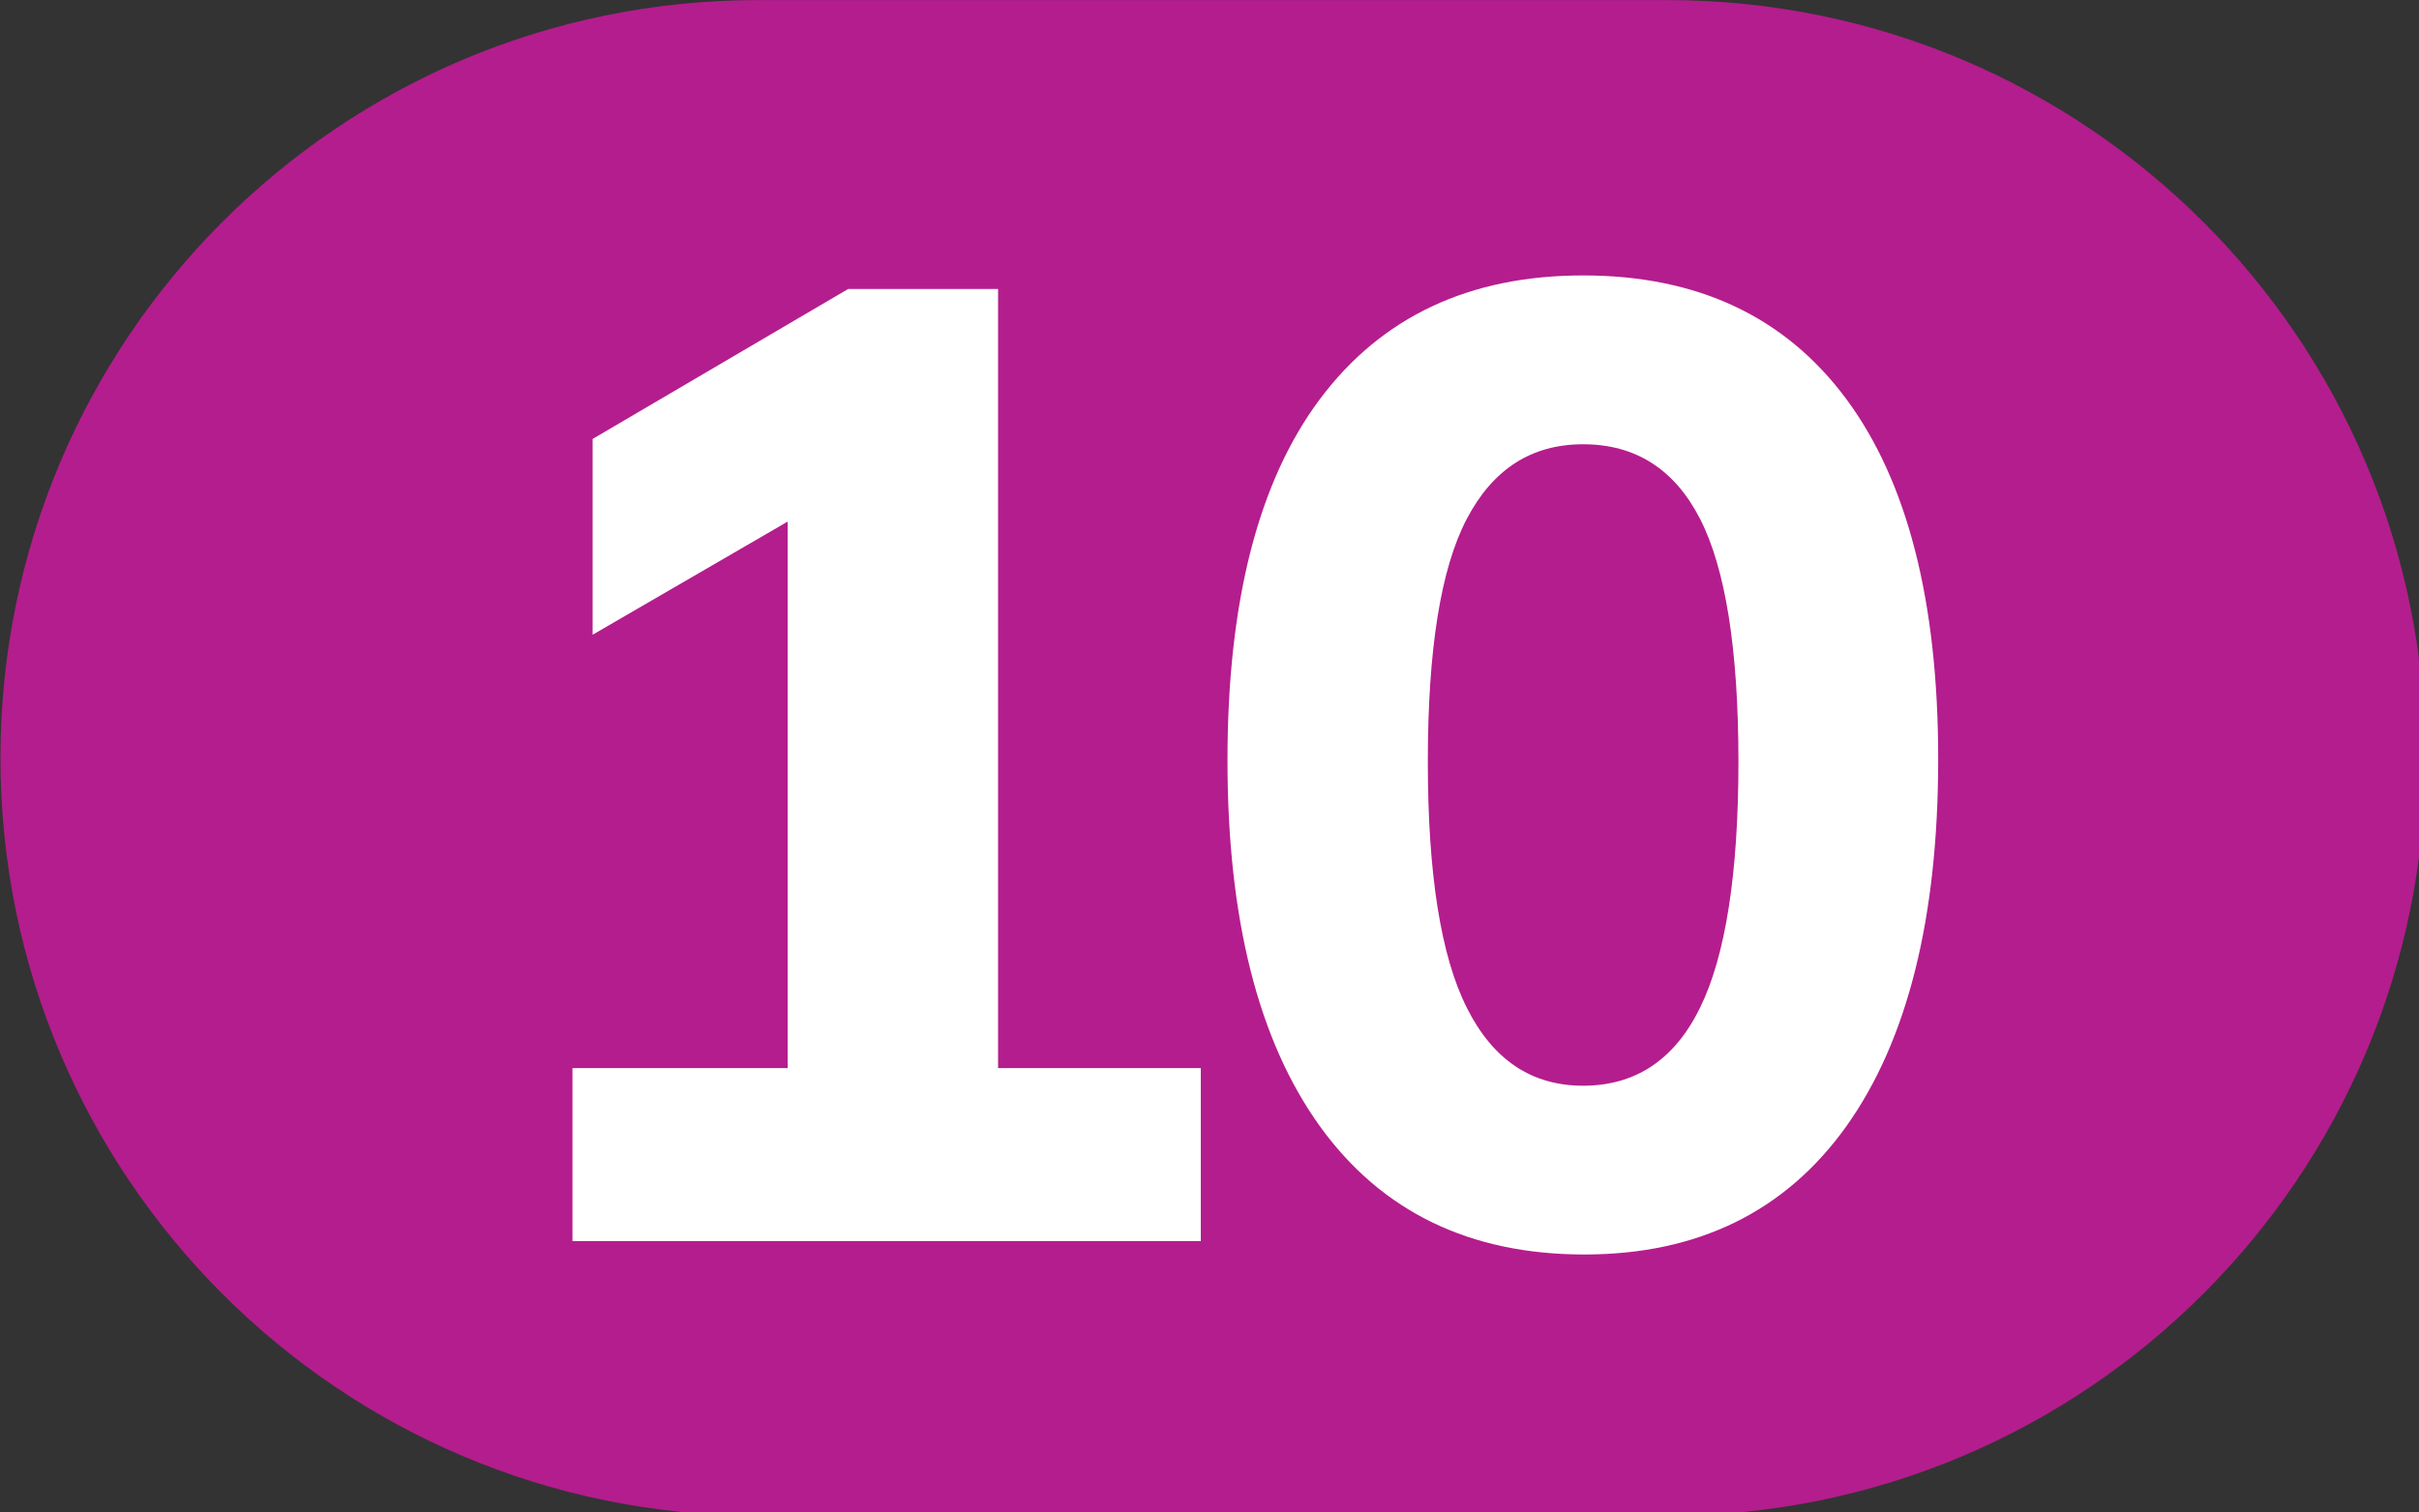 <?xml version="1.0" encoding="UTF-8" standalone="no"?>
<svg
   id="Calque_1"
   data-name="Calque 1"
   viewBox="0 0 204 127.56"
   version="1.1"
   sodipodi:docname="10.svg"
   inkscape:version="1.1.1 (3bf5ae0d25, 2021-09-20)"
   width="204"
   height="127.56"
   xmlns:inkscape="http://www.inkscape.org/namespaces/inkscape"
   xmlns:sodipodi="http://sodipodi.sourceforge.net/DTD/sodipodi-0.dtd"
   xmlns="http://www.w3.org/2000/svg"
   xmlns:svg="http://www.w3.org/2000/svg">
  <rect x="0" y="0" width="204" height="127.56" fill="#333333" stroke="none"/>
  <sodipodi:namedview
     id="namedview23"
     pagecolor="#ffffff"
     bordercolor="#666666"
     borderopacity="1.0"
     inkscape:pageshadow="2"
     inkscape:pageopacity="0.0"
     inkscape:pagecheckerboard="0"
     showgrid="false"
     inkscape:zoom="4"
     inkscape:cx="104.625"
     inkscape:cy="45.625"
     inkscape:window-width="1920"
     inkscape:window-height="1017"
     inkscape:window-x="-8"
     inkscape:window-y="-8"
     inkscape:window-maximized="1"
     inkscape:current-layer="Calque_1"
     width="200px" />
  <defs
     id="defs4">
    <style
       id="style2">.cls-1{fill:#f5a25f;}.cls-2{fill:#25303b;}.cls-3{fill:none;stroke:#1d1d1b;stroke-miterlimit:10;stroke-width:0.1px;stroke-dasharray:1.2;}</style>
  </defs>
  <path
     d="M 140.608,127.859 H 63.925 c -35.292,0 -63.886,-28.624 -63.886,-63.931 0,-35.312 28.594,-63.921 63.886,-63.921 h 76.683 c 35.292,0 63.936,28.609 63.936,63.921 0,35.307 -28.644,63.931 -63.936,63.931"
     style="fill:#b41d8d;fill-opacity:1;fill-rule:nonzero;stroke:none;stroke-width:0.5"
     id="path28412" />
  <path
     d="M 48.278,104.685 V 90.098 H 66.424 V 39.184 h 8.298 L 49.978,53.541 V 37.025 L 71.523,24.378 h 12.647 v 65.72 h 17.096 v 14.587"
     style="fill:#ffffff;fill-opacity:1;fill-rule:nonzero;stroke:none;stroke-width:0.5"
     id="path28414" />
  <path
     d="m 133.509,91.583 c 4.399,0 7.698,-2.179 9.848,-6.554 2.15,-4.359 3.249,-11.287 3.249,-20.785 0,-9.498 -1.1,-16.321 -3.249,-20.5 -2.15,-4.179 -5.449,-6.269 -9.848,-6.269 -4.349,0 -7.598,2.09 -9.798,6.269 -2.2,4.179 -3.299,11.003 -3.299,20.5 0,9.498 1.1,16.426 3.299,20.785 2.2,4.374 5.449,6.554 9.798,6.554 m 0.1,14.237 c -9.648,0 -17.096,-3.604 -22.295,-10.813 -5.199,-7.223 -7.798,-17.511 -7.798,-30.878 0,-13.362 2.599,-23.52 7.798,-30.468 5.199,-6.943 12.597,-10.428 22.195,-10.428 9.648,0 17.046,3.484 22.195,10.428 5.149,6.948 7.748,17.071 7.748,30.358 0,13.442 -2.599,23.765 -7.748,30.988 -5.149,7.208 -12.547,10.813 -22.095,10.813"
     style="fill:#ffffff;fill-opacity:1;fill-rule:nonzero;stroke:none;stroke-width:0.5"
     id="path28416" />
</svg>
